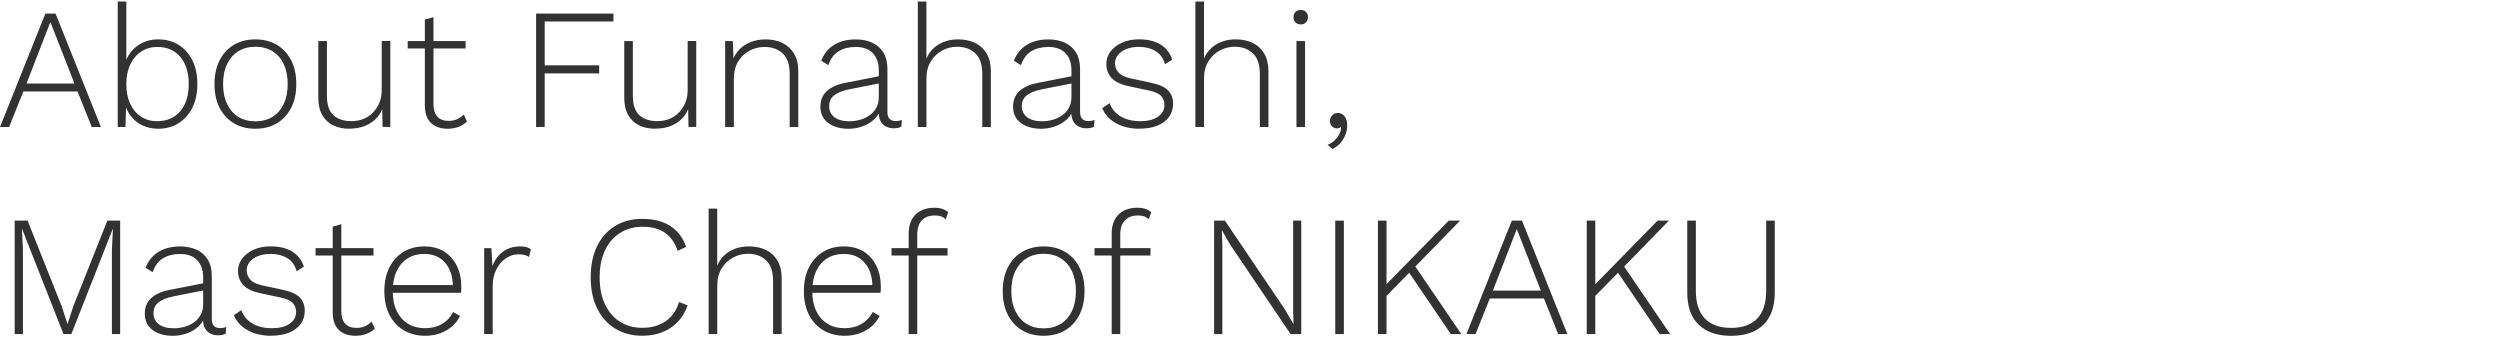 <?xml version="1.0" encoding="UTF-8"?>
<svg id="design" xmlns="http://www.w3.org/2000/svg" width="640" height="87" viewBox="0 0 640 87">
  <defs>
    <style>
      .cls-1 {
        fill: #323232;
        stroke-width: 0px;
      }
    </style>
  </defs>
  <path class="cls-1" d="M25.83,32.52h-2.33l-3.65-9.11H5.98l-3.65,9.11H0L11.62,3.48h2.6l11.62,29.04ZM6.78,21.39h12.28l-6.16-15.75-6.12,15.75Z"/>
  <path class="cls-1" d="M40.48,32.96c-1.35,0-2.6-.25-3.76-.75-1.16-.5-2.14-1.22-2.95-2.16-.81-.94-1.4-2.04-1.78-3.3l.31-.35-.18,6.12h-1.98V.4h2.2v16.02l-.26-.4c.59-1.82,1.63-3.26,3.15-4.33,1.51-1.07,3.26-1.61,5.26-1.61s3.65.46,5.15,1.36c1.5.91,2.68,2.21,3.56,3.92.88,1.7,1.32,3.76,1.32,6.16s-.44,4.42-1.32,6.14c-.88,1.72-2.08,3.03-3.59,3.94-1.51.91-3.22,1.36-5.13,1.36ZM40.22,31.02c2.49,0,4.47-.85,5.92-2.55,1.45-1.7,2.18-4.02,2.18-6.95s-.72-5.25-2.16-6.95c-1.44-1.7-3.4-2.55-5.9-2.55-1.53,0-2.89.39-4.09,1.17-1.2.78-2.14,1.88-2.82,3.32-.68,1.44-1.01,3.12-1.01,5.06s.34,3.62,1.01,5.04c.67,1.42,1.61,2.52,2.79,3.28,1.19.76,2.54,1.14,4.07,1.14Z"/>
  <path class="cls-1" d="M65.38,10.08c2.05,0,3.86.46,5.43,1.36,1.57.91,2.8,2.22,3.7,3.94.89,1.72,1.34,3.76,1.34,6.14s-.45,4.42-1.34,6.14c-.9,1.72-2.13,3.03-3.7,3.94-1.57.91-3.38,1.36-5.43,1.36s-3.87-.45-5.43-1.36c-1.57-.91-2.8-2.22-3.7-3.94-.9-1.72-1.34-3.76-1.34-6.14s.45-4.42,1.34-6.14c.89-1.72,2.13-3.03,3.7-3.94,1.57-.91,3.38-1.36,5.43-1.36ZM65.38,11.97c-1.67,0-3.12.38-4.36,1.14-1.23.76-2.19,1.86-2.88,3.28-.69,1.42-1.03,3.13-1.03,5.13s.34,3.67,1.03,5.1c.69,1.44,1.65,2.54,2.88,3.3,1.23.76,2.68,1.14,4.36,1.14s3.12-.38,4.36-1.14,2.19-1.86,2.88-3.3c.69-1.44,1.03-3.14,1.03-5.1s-.35-3.7-1.03-5.13c-.69-1.42-1.65-2.51-2.88-3.28-1.23-.76-2.68-1.14-4.36-1.14Z"/>
  <path class="cls-1" d="M89.45,32.96c-1.53,0-2.89-.28-4.09-.84-1.2-.56-2.15-1.43-2.84-2.62-.69-1.19-1.03-2.68-1.03-4.47v-14.52h2.2v13.99c0,2.29.55,3.95,1.65,4.97,1.1,1.03,2.65,1.54,4.64,1.54,1.17,0,2.24-.21,3.19-.62.95-.41,1.77-.98,2.44-1.72.67-.73,1.19-1.57,1.56-2.51.37-.94.55-1.95.55-3.04v-12.63h2.2v22h-1.98l-.09-4.53c-.65,1.56-1.7,2.77-3.17,3.65-1.47.88-3.21,1.32-5.24,1.32Z"/>
  <path class="cls-1" d="M119.2,10.52v1.89h-14.83v-1.89h14.83ZM110.97,4.4v22.31c0,1.38.33,2.43.99,3.15.66.72,1.62,1.08,2.88,1.08.82,0,1.55-.14,2.18-.42.63-.28,1.2-.68,1.69-1.21l.84,1.8c-.56.56-1.26,1.01-2.11,1.34-.85.34-1.8.51-2.86.51-1.14,0-2.16-.21-3.04-.64-.88-.42-1.56-1.08-2.05-1.96-.48-.88-.73-1.99-.73-3.34V5.02l2.2-.62Z"/>
  <path class="cls-1" d="M157.04,5.5h-17.6v11.22h13.95v2.07h-13.95v13.73h-2.2V3.48h19.8v2.02Z"/>
  <path class="cls-1" d="M167.77,32.96c-1.53,0-2.89-.28-4.09-.84-1.2-.56-2.15-1.43-2.84-2.62-.69-1.19-1.03-2.68-1.03-4.47v-14.52h2.2v13.99c0,2.29.55,3.95,1.65,4.97,1.1,1.03,2.65,1.54,4.64,1.54,1.17,0,2.24-.21,3.19-.62.95-.41,1.77-.98,2.44-1.72.67-.73,1.19-1.57,1.56-2.51.37-.94.55-1.95.55-3.04v-12.63h2.2v22h-1.98l-.09-4.53c-.65,1.56-1.7,2.77-3.17,3.65-1.47.88-3.21,1.32-5.24,1.32Z"/>
  <path class="cls-1" d="M185.64,32.52V10.52h1.98l.18,5.5-.35-.31c.41-1.2,1.03-2.22,1.85-3.06.82-.84,1.8-1.47,2.95-1.91,1.14-.44,2.38-.66,3.7-.66,1.64,0,3.09.31,4.36.92,1.26.62,2.25,1.53,2.97,2.73.72,1.2,1.08,2.71,1.08,4.53v14.26h-2.2v-13.55c0-2.41-.59-4.17-1.78-5.28-1.19-1.11-2.74-1.67-4.64-1.67-1.38,0-2.66.32-3.85.95-1.19.63-2.16,1.55-2.9,2.75-.75,1.2-1.12,2.67-1.12,4.4v12.41h-2.2Z"/>
  <path class="cls-1" d="M224.97,18.04c0-1.91-.51-3.39-1.54-4.44-1.03-1.06-2.49-1.58-4.4-1.58-1.67,0-3.11.36-4.31,1.08-1.2.72-2.1,1.91-2.68,3.59l-1.8-1.14c.65-1.73,1.72-3.07,3.23-4.03,1.51-.95,3.38-1.43,5.61-1.43,1.61,0,3.03.29,4.25.86,1.22.57,2.16,1.42,2.84,2.53.67,1.12,1.01,2.51,1.01,4.18v11c0,1.56.7,2.33,2.11,2.33.62,0,1.14-.1,1.58-.31l-.13,1.76c-.5.26-1.14.4-1.94.4-.68,0-1.31-.13-1.89-.4-.59-.26-1.06-.7-1.43-1.32-.37-.62-.55-1.45-.55-2.51v-1.19l.62-.04c-.26,1.26-.84,2.31-1.74,3.15-.9.84-1.93,1.45-3.1,1.85-1.17.4-2.35.59-3.52.59-1.38,0-2.61-.22-3.7-.66-1.09-.44-1.94-1.08-2.55-1.91s-.92-1.87-.92-3.1c0-1.64.55-2.97,1.65-3.98,1.1-1.01,2.65-1.71,4.64-2.09l9.11-1.8v1.85l-8.01,1.58c-1.73.35-3.02.87-3.87,1.54-.85.67-1.28,1.6-1.28,2.77s.45,2.15,1.36,2.84c.91.69,2.2,1.03,3.87,1.03.85,0,1.72-.12,2.6-.35.88-.23,1.69-.61,2.44-1.12s1.34-1.16,1.78-1.94c.44-.78.66-1.72.66-2.84v-6.73Z"/>
  <path class="cls-1" d="M234.96,32.52V.4h2.2v14.61c.65-1.55,1.69-2.76,3.12-3.63,1.44-.86,3.09-1.3,4.97-1.3,1.64,0,3.09.3,4.36.9,1.26.6,2.25,1.51,2.97,2.73.72,1.22,1.08,2.72,1.08,4.51v14.3h-2.2v-13.6c0-2.38-.59-4.13-1.78-5.26s-2.74-1.69-4.64-1.69c-1.38,0-2.66.32-3.85.97-1.19.65-2.16,1.57-2.9,2.77-.75,1.2-1.12,2.67-1.12,4.4v12.41h-2.2Z"/>
  <path class="cls-1" d="M274.29,18.04c0-1.91-.51-3.39-1.54-4.44-1.03-1.06-2.49-1.58-4.4-1.58-1.67,0-3.11.36-4.31,1.08-1.2.72-2.1,1.91-2.68,3.59l-1.8-1.14c.65-1.73,1.72-3.07,3.23-4.03,1.51-.95,3.38-1.43,5.61-1.43,1.61,0,3.03.29,4.25.86,1.22.57,2.16,1.42,2.84,2.53.67,1.12,1.01,2.51,1.01,4.18v11c0,1.56.7,2.33,2.11,2.33.62,0,1.14-.1,1.58-.31l-.13,1.76c-.5.26-1.14.4-1.94.4-.67,0-1.31-.13-1.89-.4-.59-.26-1.06-.7-1.43-1.32-.37-.62-.55-1.45-.55-2.51v-1.19l.62-.04c-.26,1.26-.84,2.31-1.74,3.15s-1.93,1.45-3.1,1.85c-1.17.4-2.35.59-3.52.59-1.38,0-2.61-.22-3.7-.66-1.09-.44-1.94-1.08-2.55-1.91s-.92-1.87-.92-3.1c0-1.64.55-2.97,1.65-3.98,1.1-1.01,2.65-1.71,4.64-2.09l9.11-1.8v1.85l-8.01,1.58c-1.73.35-3.02.87-3.87,1.54-.85.67-1.28,1.6-1.28,2.77s.45,2.15,1.36,2.84c.91.69,2.2,1.03,3.87,1.03.85,0,1.72-.12,2.6-.35s1.69-.61,2.44-1.12,1.34-1.16,1.78-1.94c.44-.78.66-1.72.66-2.84v-6.73Z"/>
  <path class="cls-1" d="M291.72,32.96c-2.23,0-4.2-.45-5.92-1.36-1.72-.91-2.93-2.21-3.63-3.92l1.89-1.28c.53,1.47,1.47,2.6,2.84,3.41,1.36.81,3.03,1.21,4.99,1.21s3.45-.38,4.55-1.14,1.65-1.77,1.65-3.04c0-.85-.27-1.59-.81-2.22-.54-.63-1.56-1.11-3.06-1.43l-5.15-1.1c-2.11-.44-3.62-1.15-4.51-2.13-.9-.98-1.34-2.18-1.34-3.59,0-1.17.35-2.23,1.06-3.17.7-.94,1.68-1.69,2.93-2.27,1.25-.57,2.71-.86,4.38-.86,2.2,0,4.02.43,5.46,1.3,1.44.87,2.45,2.16,3.04,3.89l-1.85,1.19c-.44-1.55-1.25-2.68-2.44-3.39s-2.59-1.06-4.2-1.06c-1.23,0-2.31.18-3.23.55-.92.37-1.64.87-2.16,1.5-.51.63-.77,1.36-.77,2.18s.29,1.62.88,2.31c.59.69,1.63,1.2,3.12,1.52l5.28,1.14c2.08.44,3.53,1.11,4.36,2,.82.89,1.23,2,1.23,3.32s-.35,2.46-1.06,3.43-1.7,1.71-2.99,2.22c-1.29.51-2.8.77-4.53.77Z"/>
  <path class="cls-1" d="M306.02,32.52V.4h2.2v14.61c.64-1.55,1.69-2.76,3.12-3.63,1.44-.86,3.09-1.3,4.97-1.3,1.64,0,3.09.3,4.36.9,1.26.6,2.25,1.51,2.97,2.73.72,1.22,1.08,2.72,1.08,4.51v14.3h-2.2v-13.6c0-2.38-.59-4.13-1.78-5.26s-2.74-1.69-4.64-1.69c-1.38,0-2.66.32-3.85.97-1.19.65-2.16,1.57-2.9,2.77-.75,1.2-1.12,2.67-1.12,4.4v12.41h-2.2Z"/>
  <path class="cls-1" d="M332.99,6.25c-.56,0-1.01-.17-1.34-.51-.34-.34-.51-.79-.51-1.34s.17-1,.51-1.34c.34-.34.78-.51,1.34-.51s1,.17,1.34.51c.34.34.51.79.51,1.34s-.17,1-.51,1.34c-.34.34-.79.51-1.34.51ZM334.09,10.52v22h-2.2V10.52h2.2Z"/>
  <path class="cls-1" d="M342.41,28.91c.53,0,.98.14,1.34.42.37.28.64.65.84,1.12.19.47.29,1.03.29,1.67,0,.76-.14,1.53-.42,2.29-.28.76-.69,1.47-1.23,2.11-.54.64-1.25,1.19-2.13,1.63l-1.23-1.1c.7-.26,1.32-.65,1.85-1.17.53-.51.93-1.07,1.21-1.67.28-.6.4-1.18.37-1.74l-.13-.04c-.09.15-.21.26-.35.33-.15.07-.37.11-.66.11-.26,0-.53-.08-.79-.24-.26-.16-.48-.38-.66-.66s-.26-.62-.26-1.03c0-.35.1-.69.29-1.01.19-.32.43-.57.73-.75.29-.18.62-.26.97-.26Z"/>
  <path class="cls-1" d="M30.76,56.48v29.04h-2.11v-21.65l.26-5.28h-.04l-10.6,26.93h-2.02l-10.6-26.93h-.04l.26,5.28v21.65h-2.11v-29.04h3.3l8.76,22,1.45,4.44h.04l1.41-4.4,8.76-22.04h3.3Z"/>
  <path class="cls-1" d="M52.01,71.04c0-1.91-.51-3.39-1.54-4.44-1.03-1.06-2.49-1.58-4.4-1.58-1.67,0-3.11.36-4.31,1.08-1.2.72-2.1,1.91-2.68,3.59l-1.8-1.14c.65-1.73,1.72-3.07,3.23-4.03,1.51-.95,3.38-1.43,5.61-1.43,1.61,0,3.03.29,4.25.86,1.22.57,2.16,1.42,2.84,2.53.67,1.12,1.01,2.51,1.01,4.18v11c0,1.56.7,2.33,2.11,2.33.62,0,1.14-.1,1.58-.31l-.13,1.76c-.5.26-1.14.4-1.94.4-.68,0-1.31-.13-1.89-.4-.59-.26-1.06-.7-1.43-1.32-.37-.62-.55-1.45-.55-2.51v-1.19l.62-.04c-.26,1.26-.84,2.31-1.74,3.15-.9.84-1.93,1.45-3.1,1.85-1.17.4-2.35.59-3.52.59-1.38,0-2.61-.22-3.7-.66-1.09-.44-1.94-1.08-2.55-1.91s-.92-1.87-.92-3.1c0-1.64.55-2.97,1.65-3.98,1.1-1.01,2.65-1.71,4.64-2.09l9.11-1.8v1.85l-8.01,1.58c-1.73.35-3.02.87-3.87,1.54-.85.67-1.28,1.6-1.28,2.77s.45,2.15,1.36,2.84c.91.69,2.2,1.03,3.87,1.03.85,0,1.72-.12,2.6-.35.88-.23,1.69-.61,2.44-1.12s1.34-1.16,1.78-1.94c.44-.78.66-1.72.66-2.84v-6.73Z"/>
  <path class="cls-1" d="M69.43,85.96c-2.23,0-4.2-.45-5.92-1.36-1.72-.91-2.93-2.21-3.63-3.92l1.89-1.28c.53,1.47,1.47,2.6,2.84,3.41,1.36.81,3.03,1.21,4.99,1.21s3.45-.38,4.55-1.14c1.1-.76,1.65-1.77,1.65-3.04,0-.85-.27-1.59-.81-2.22-.54-.63-1.56-1.11-3.06-1.43l-5.15-1.1c-2.11-.44-3.62-1.15-4.51-2.13-.9-.98-1.34-2.18-1.34-3.59,0-1.17.35-2.23,1.06-3.17.7-.94,1.68-1.69,2.93-2.27,1.25-.57,2.71-.86,4.38-.86,2.2,0,4.02.43,5.46,1.3,1.44.87,2.45,2.16,3.04,3.89l-1.85,1.19c-.44-1.55-1.25-2.68-2.44-3.39-1.19-.7-2.59-1.06-4.2-1.06-1.23,0-2.31.18-3.23.55-.92.37-1.64.87-2.16,1.5-.51.63-.77,1.36-.77,2.18s.29,1.62.88,2.31c.59.69,1.63,1.2,3.12,1.52l5.28,1.14c2.08.44,3.53,1.11,4.36,2,.82.89,1.23,2,1.23,3.32s-.35,2.46-1.06,3.43c-.7.97-1.7,1.71-2.99,2.22-1.29.51-2.8.77-4.53.77Z"/>
  <path class="cls-1" d="M95.61,63.52v1.89h-14.83v-1.89h14.83ZM87.38,57.4v22.31c0,1.38.33,2.43.99,3.15.66.72,1.62,1.08,2.88,1.08.82,0,1.55-.14,2.18-.42.63-.28,1.2-.68,1.69-1.21l.84,1.8c-.56.56-1.26,1.01-2.11,1.34-.85.34-1.8.51-2.86.51-1.14,0-2.16-.21-3.04-.64-.88-.42-1.56-1.08-2.05-1.96-.48-.88-.73-1.99-.73-3.34v-22l2.2-.62Z"/>
  <path class="cls-1" d="M108.86,85.96c-2.02,0-3.83-.45-5.41-1.36s-2.82-2.22-3.72-3.94c-.9-1.72-1.34-3.76-1.34-6.14s.45-4.42,1.34-6.14c.89-1.72,2.1-3.03,3.63-3.94,1.52-.91,3.27-1.36,5.24-1.36s3.7.44,5.1,1.32,2.49,2.11,3.26,3.67c.76,1.57,1.14,3.38,1.14,5.43,0,.26,0,.52-.02.77-.02.25-.04.48-.07.68h-18.26v-1.98h17.29l-1.1.31c-.03-2.52-.7-4.53-2-6.03-1.31-1.5-3.1-2.24-5.39-2.24-1.58,0-2.98.37-4.18,1.12-1.2.75-2.14,1.83-2.82,3.26-.68,1.42-1.01,3.13-1.01,5.13s.34,3.67,1.03,5.1c.69,1.44,1.66,2.53,2.9,3.28,1.25.75,2.69,1.12,4.33,1.12s3.16-.37,4.38-1.1c1.22-.73,2.16-1.75,2.84-3.04l1.76,1.01c-.53,1.06-1.23,1.96-2.11,2.71-.88.75-1.89,1.33-3.04,1.74s-2.41.62-3.78.62Z"/>
  <path class="cls-1" d="M123.95,85.52v-22h1.85l.26,4.62c.56-1.55,1.45-2.79,2.68-3.7,1.23-.91,2.71-1.36,4.44-1.36.59,0,1.11.06,1.58.18.47.12.85.31,1.14.57l-.48,1.94c-.32-.21-.68-.37-1.06-.48-.38-.12-.95-.18-1.72-.18-1.11,0-2.17.35-3.17,1.03-1,.69-1.8,1.64-2.42,2.86s-.92,2.62-.92,4.2v12.32h-2.2Z"/>
  <path class="cls-1" d="M176.04,78.17c-.56,1.61-1.39,3.01-2.49,4.18-1.1,1.17-2.42,2.07-3.96,2.68-1.54.62-3.26.92-5.17.92-2.64,0-4.95-.61-6.93-1.83-1.98-1.22-3.52-2.94-4.62-5.17-1.1-2.23-1.65-4.88-1.65-7.96s.54-5.73,1.63-7.96c1.08-2.23,2.62-3.95,4.6-5.17,1.98-1.22,4.29-1.83,6.93-1.83,1.96,0,3.69.27,5.17.81,1.48.54,2.73,1.35,3.76,2.42,1.03,1.07,1.8,2.38,2.33,3.94l-2.16,1.01c-.68-2.02-1.75-3.56-3.21-4.6-1.47-1.04-3.39-1.56-5.76-1.56-2.17,0-4.09.52-5.74,1.56-1.66,1.04-2.95,2.52-3.87,4.44-.92,1.92-1.39,4.23-1.39,6.93s.45,4.97,1.36,6.91c.91,1.94,2.19,3.43,3.83,4.47,1.64,1.04,3.55,1.56,5.72,1.56,2.35,0,4.34-.56,5.98-1.69,1.64-1.13,2.79-2.76,3.43-4.91l2.2.84Z"/>
  <path class="cls-1" d="M181.41,85.52v-32.12h2.2v14.61c.65-1.55,1.69-2.76,3.12-3.63,1.44-.86,3.09-1.3,4.97-1.3,1.64,0,3.09.3,4.36.9,1.26.6,2.25,1.51,2.97,2.73.72,1.22,1.08,2.72,1.08,4.51v14.3h-2.2v-13.6c0-2.38-.59-4.13-1.78-5.26s-2.74-1.69-4.64-1.69c-1.38,0-2.66.32-3.85.97-1.19.65-2.16,1.57-2.9,2.77-.75,1.2-1.12,2.67-1.12,4.4v12.41h-2.2Z"/>
  <path class="cls-1" d="M216.26,85.96c-2.02,0-3.83-.45-5.41-1.36s-2.82-2.22-3.72-3.94c-.9-1.72-1.34-3.76-1.34-6.14s.45-4.42,1.34-6.14c.89-1.72,2.1-3.03,3.63-3.94,1.52-.91,3.27-1.36,5.24-1.36s3.7.44,5.1,1.32,2.49,2.11,3.26,3.67c.76,1.57,1.14,3.38,1.14,5.43,0,.26,0,.52-.02.77-.02.25-.04.48-.07.68h-18.26v-1.98h17.29l-1.1.31c-.03-2.52-.7-4.53-2-6.03-1.31-1.5-3.1-2.24-5.39-2.24-1.58,0-2.98.37-4.18,1.12-1.2.75-2.14,1.83-2.82,3.26-.68,1.42-1.01,3.13-1.01,5.13s.34,3.67,1.03,5.1c.69,1.44,1.66,2.53,2.9,3.28,1.25.75,2.69,1.12,4.33,1.12s3.16-.37,4.38-1.1c1.22-.73,2.16-1.75,2.84-3.04l1.76,1.01c-.53,1.06-1.23,1.96-2.11,2.71-.88.75-1.89,1.33-3.04,1.74s-2.41.62-3.78.62Z"/>
  <path class="cls-1" d="M242.57,63.52v1.89h-14.34v-1.89h14.34ZM239.18,53.18c.79,0,1.5.1,2.11.31.62.21,1.1.5,1.45.88l-.62,1.76c-.38-.35-.79-.6-1.23-.75-.44-.15-.95-.22-1.54-.22-1.44,0-2.55.41-3.34,1.23s-1.19,2.04-1.19,3.65v25.48h-2.2v-25.7c0-1,.14-1.91.42-2.73.28-.82.7-1.52,1.25-2.09.56-.57,1.25-1.02,2.07-1.34.82-.32,1.76-.48,2.82-.48Z"/>
  <path class="cls-1" d="M267.17,63.08c2.05,0,3.86.46,5.43,1.36,1.57.91,2.8,2.22,3.7,3.94.89,1.72,1.34,3.76,1.34,6.14s-.45,4.42-1.34,6.14c-.9,1.72-2.13,3.03-3.7,3.94-1.57.91-3.38,1.36-5.43,1.36s-3.87-.45-5.43-1.36c-1.57-.91-2.8-2.22-3.7-3.94-.9-1.72-1.34-3.76-1.34-6.14s.45-4.42,1.34-6.14c.89-1.72,2.13-3.03,3.7-3.94,1.57-.91,3.38-1.36,5.43-1.36ZM267.17,64.97c-1.67,0-3.12.38-4.36,1.14-1.23.76-2.19,1.86-2.88,3.28-.69,1.42-1.03,3.13-1.03,5.13s.34,3.67,1.03,5.1c.69,1.44,1.65,2.54,2.88,3.3,1.23.76,2.68,1.14,4.36,1.14s3.12-.38,4.36-1.14,2.19-1.86,2.88-3.3c.69-1.44,1.03-3.14,1.03-5.1s-.35-3.7-1.03-5.13c-.69-1.42-1.65-2.51-2.88-3.28-1.23-.76-2.68-1.14-4.36-1.14Z"/>
  <path class="cls-1" d="M294.53,63.52v1.89h-14.34v-1.89h14.34ZM291.15,53.18c.79,0,1.5.1,2.11.31.62.21,1.1.5,1.45.88l-.62,1.76c-.38-.35-.79-.6-1.23-.75s-.95-.22-1.54-.22c-1.44,0-2.55.41-3.34,1.23s-1.19,2.04-1.19,3.65v25.48h-2.2v-25.7c0-1,.14-1.91.42-2.73.28-.82.7-1.52,1.25-2.09.56-.57,1.25-1.02,2.07-1.34.82-.32,1.76-.48,2.82-.48Z"/>
  <path class="cls-1" d="M333.12,56.48v29.04h-2.73l-15.4-22.79-2.16-3.74h-.04l.13,3.52v23.01h-2.11v-29.04h2.77l15.36,22.75,2.2,3.78-.09-3.52v-23.01h2.07Z"/>
  <path class="cls-1" d="M344.03,56.48v29.04h-2.2v-29.04h2.2Z"/>
  <path class="cls-1" d="M354.95,56.48v29.04h-2.2v-29.04h2.2ZM373.78,56.48l-12.14,12.45-.35.35-7.48,7.61v-2.99l17.07-17.42h2.9ZM361.81,67.48l12.28,18.04h-2.68l-11.35-16.72,1.76-1.32Z"/>
  <path class="cls-1" d="M401.23,85.52h-2.33l-3.65-9.11h-13.86l-3.65,9.11h-2.33l11.62-29.04h2.6l11.62,29.04ZM382.18,74.39h12.28l-6.16-15.75-6.12,15.75Z"/>
  <path class="cls-1" d="M408.4,56.48v29.04h-2.2v-29.04h2.2ZM427.24,56.48l-12.14,12.45-.35.35-7.48,7.61v-2.99l17.07-17.42h2.9ZM415.27,67.48l12.28,18.04h-2.68l-11.35-16.72,1.76-1.32Z"/>
  <path class="cls-1" d="M454.34,56.48v18.44c0,3.61-.98,6.35-2.93,8.23-1.95,1.88-4.7,2.82-8.25,2.82s-6.31-.94-8.27-2.82c-1.97-1.88-2.95-4.62-2.95-8.23v-18.44h2.2v18c0,3.11.77,5.46,2.31,7.06,1.54,1.6,3.78,2.4,6.71,2.4s5.16-.8,6.69-2.4c1.52-1.6,2.29-3.95,2.29-7.06v-18h2.2Z"/>
</svg>